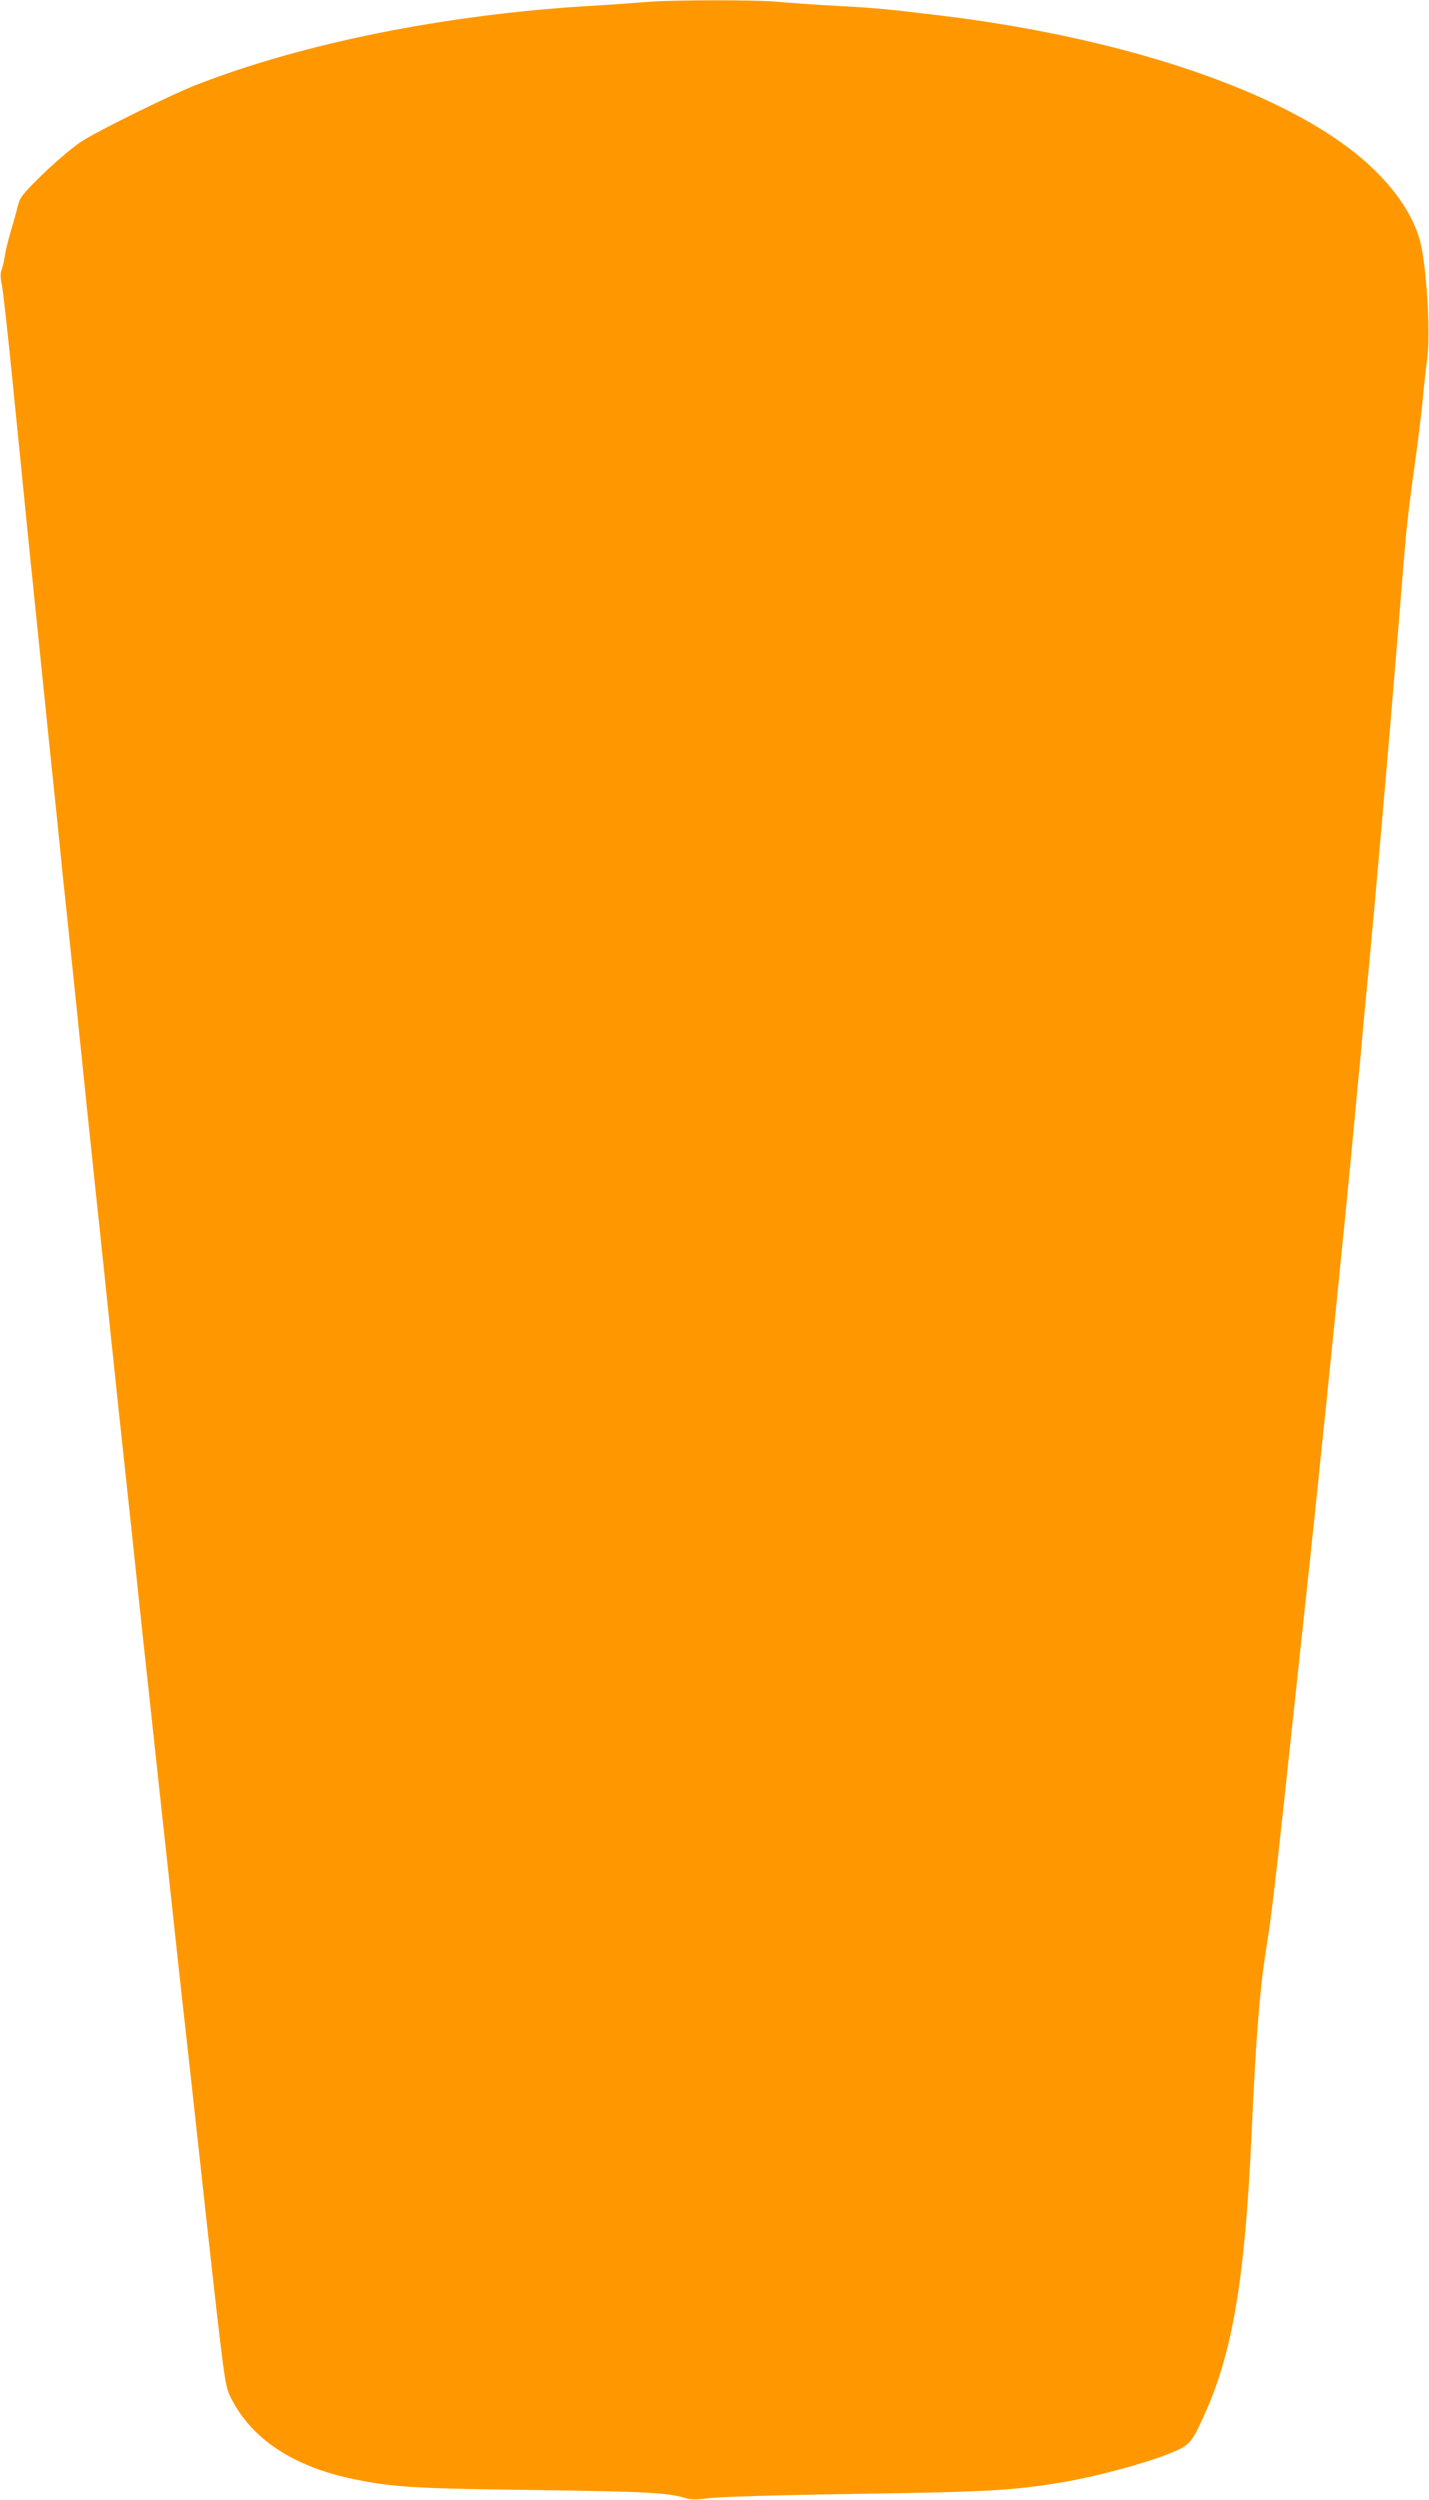 <?xml version="1.0" standalone="no"?>
<!DOCTYPE svg PUBLIC "-//W3C//DTD SVG 20010904//EN"
 "http://www.w3.org/TR/2001/REC-SVG-20010904/DTD/svg10.dtd">
<svg version="1.0" xmlns="http://www.w3.org/2000/svg"
 width="732pt" height="1280pt" viewBox="0 0 732 1280"
 preserveAspectRatio="xMidYMid meet">
<g transform="translate(0,1280) scale(0.1,-0.1)"
fill="#ff9800" stroke="none">
<path d="M3300 12789 c-47 -4 -170 -13 -275 -19 -741 -44 -1474 -191 -2023
-406 -133 -52 -509 -238 -587 -290 -44 -29 -132 -104 -196 -166 -103 -101
-117 -118 -128 -163 -6 -27 -23 -86 -36 -130 -13 -44 -27 -100 -30 -125 -4
-25 -11 -57 -17 -72 -7 -18 -6 -43 2 -80 6 -29 31 -253 55 -498 25 -245 60
-600 79 -790 32 -315 46 -447 106 -1037 11 -106 29 -280 40 -385 11 -106 24
-236 29 -288 10 -96 29 -270 56 -532 57 -557 94 -911 125 -1203 6 -52 15 -138
20 -190 6 -52 15 -138 20 -190 6 -52 14 -138 20 -190 5 -52 14 -138 20 -190
21 -201 30 -289 60 -565 32 -298 44 -408 60 -563 22 -213 41 -387 50 -467 5
-47 23 -213 40 -370 17 -157 35 -323 40 -370 5 -47 28 -254 50 -460 22 -206
49 -454 60 -550 11 -96 63 -566 115 -1045 95 -857 97 -870 126 -930 106 -213
320 -355 629 -419 206 -42 302 -48 925 -56 580 -8 688 -14 778 -42 28 -8 57
-8 120 0 48 7 351 16 742 22 681 10 813 17 1069 60 166 28 399 90 529 140 124
48 129 54 204 222 138 312 200 687 233 1398 24 530 44 779 80 996 18 109 43
315 85 704 29 271 55 515 65 605 5 50 19 176 30 280 11 105 25 232 30 282 6
51 15 136 20 188 6 52 15 138 20 190 6 52 15 139 20 193 28 260 142 1386 160
1582 10 100 18 195 39 415 6 55 17 177 25 270 9 94 20 215 26 270 35 370 102
1132 151 1735 19 241 29 356 39 475 5 66 25 230 44 365 19 135 39 299 45 365
6 66 16 156 22 200 17 128 -3 470 -36 597 -41 162 -176 338 -370 483 -422 316
-1188 565 -2075 674 -281 34 -339 40 -545 51 -110 6 -241 15 -292 20 -107 12
-569 11 -693 -1z"/>
</g>
</svg>
